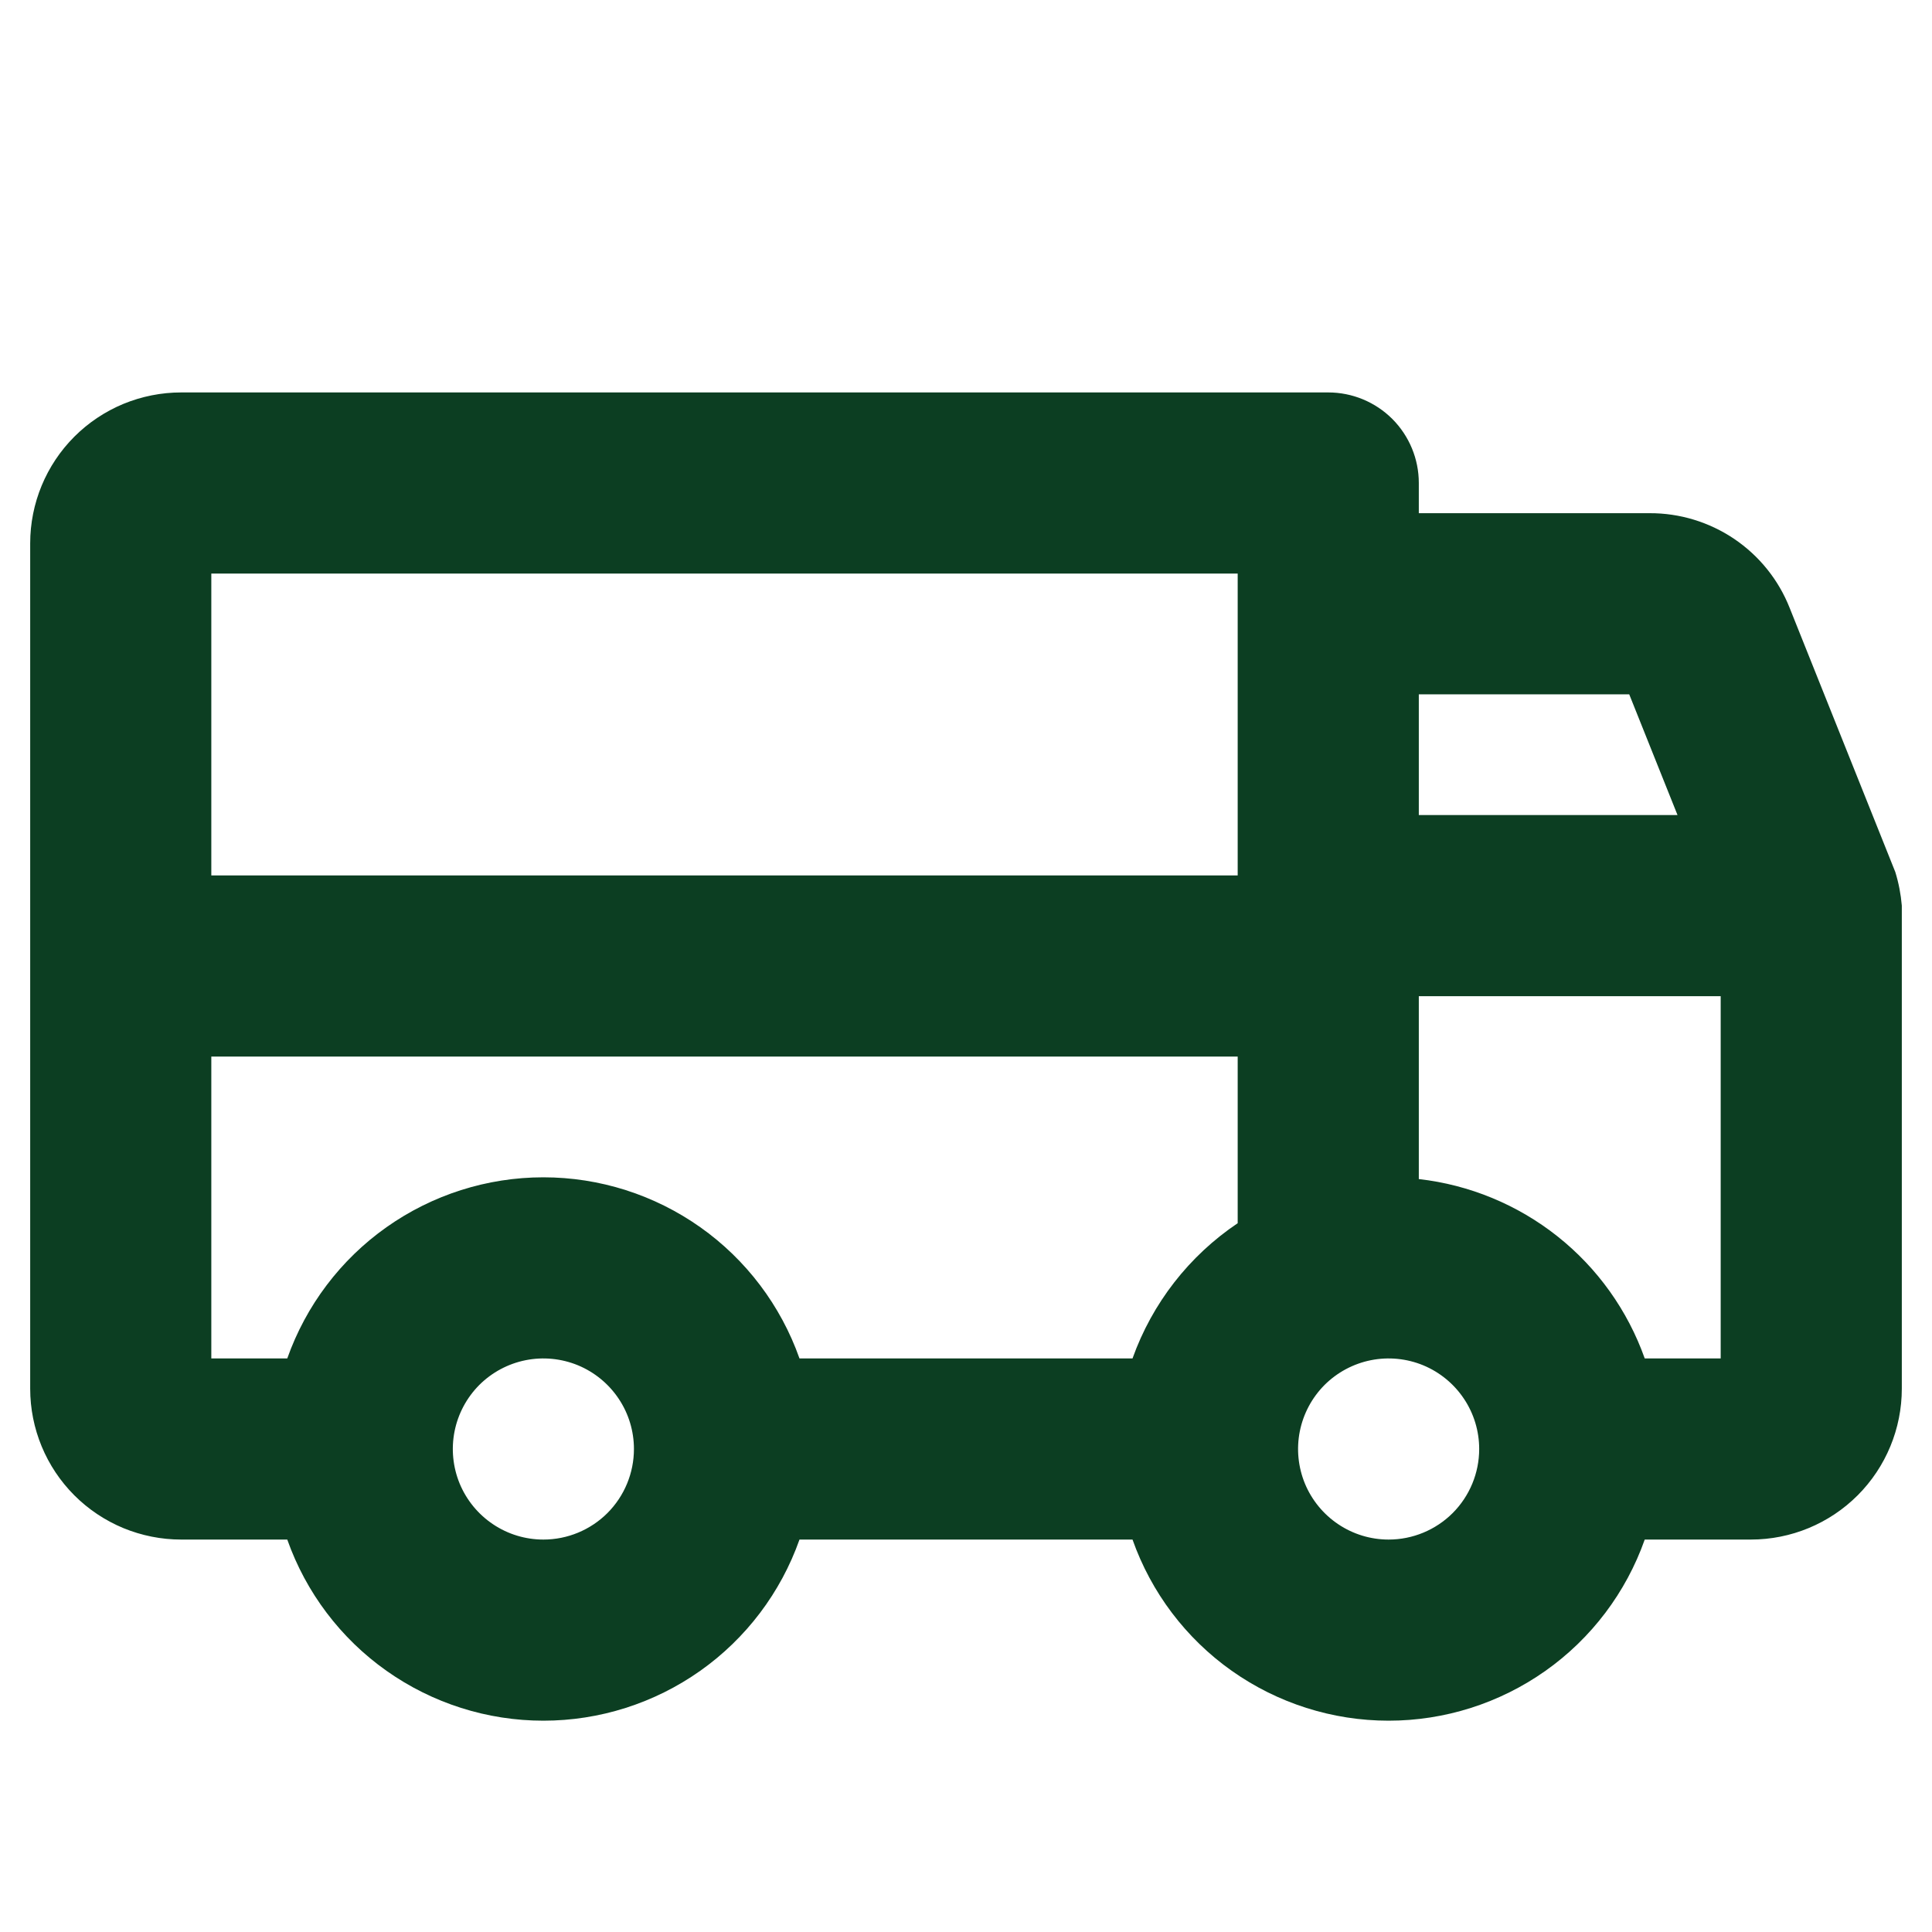 <svg width="32" height="32" viewBox="0 0 32 32" fill="none" xmlns="http://www.w3.org/2000/svg">
<path d="M31.392 14.443L29.642 10.068C29.458 9.603 29.138 9.206 28.724 8.926C28.31 8.647 27.822 8.498 27.323 8.5H23.5V8C23.5 7.602 23.342 7.221 23.061 6.939C22.779 6.658 22.398 6.5 22 6.5H3C2.672 6.5 2.347 6.565 2.043 6.69C1.74 6.816 1.464 7 1.232 7.232C0.763 7.701 0.5 8.337 0.5 9V23C0.5 23.663 0.763 24.299 1.232 24.768C1.464 25 1.74 25.184 2.043 25.31C2.347 25.435 2.672 25.5 3 25.5H4.758C5.068 26.377 5.642 27.137 6.402 27.674C7.162 28.211 8.069 28.5 9 28.5C9.931 28.5 10.838 28.211 11.598 27.674C12.358 27.137 12.932 26.377 13.242 25.5H18.758C19.068 26.377 19.642 27.137 20.402 27.674C21.162 28.211 22.07 28.5 23 28.5C23.93 28.5 24.838 28.211 25.598 27.674C26.358 27.137 26.932 26.377 27.242 25.5H29C29.663 25.5 30.299 25.237 30.768 24.768C31.237 24.299 31.5 23.663 31.5 23V15C31.484 14.811 31.448 14.624 31.392 14.443ZM23.5 11.5H26.985L27.785 13.5H23.5V11.5ZM9 25.5C8.703 25.5 8.413 25.412 8.167 25.247C7.92 25.082 7.728 24.848 7.614 24.574C7.501 24.3 7.471 23.998 7.529 23.707C7.587 23.416 7.73 23.149 7.939 22.939C8.149 22.73 8.416 22.587 8.707 22.529C8.998 22.471 9.3 22.501 9.574 22.614C9.848 22.728 10.082 22.92 10.247 23.167C10.412 23.413 10.5 23.703 10.5 24C10.5 24.398 10.342 24.779 10.061 25.061C9.779 25.342 9.398 25.5 9 25.5ZM20.5 20.26C19.695 20.801 19.084 21.586 18.758 22.5H13.242C12.932 21.623 12.358 20.863 11.598 20.326C10.838 19.789 9.931 19.5 9 19.5C8.069 19.5 7.162 19.789 6.402 20.326C5.642 20.863 5.068 21.623 4.758 22.5H3.5V17.5H20.5V20.26ZM20.5 14.5H3.5V9.5H20.5V14.5ZM23 25.5C22.703 25.5 22.413 25.412 22.167 25.247C21.92 25.082 21.728 24.848 21.614 24.574C21.501 24.3 21.471 23.998 21.529 23.707C21.587 23.416 21.73 23.149 21.939 22.939C22.149 22.73 22.416 22.587 22.707 22.529C22.998 22.471 23.3 22.501 23.574 22.614C23.848 22.728 24.082 22.92 24.247 23.167C24.412 23.413 24.5 23.703 24.5 24C24.5 24.398 24.342 24.779 24.061 25.061C23.779 25.342 23.398 25.5 23 25.5ZM28.5 22.5H27.242C26.959 21.704 26.459 21.003 25.797 20.478C25.135 19.953 24.339 19.624 23.5 19.529V16.5H28.5V22.5Z" fill="#0C3E22"/>
</svg>
